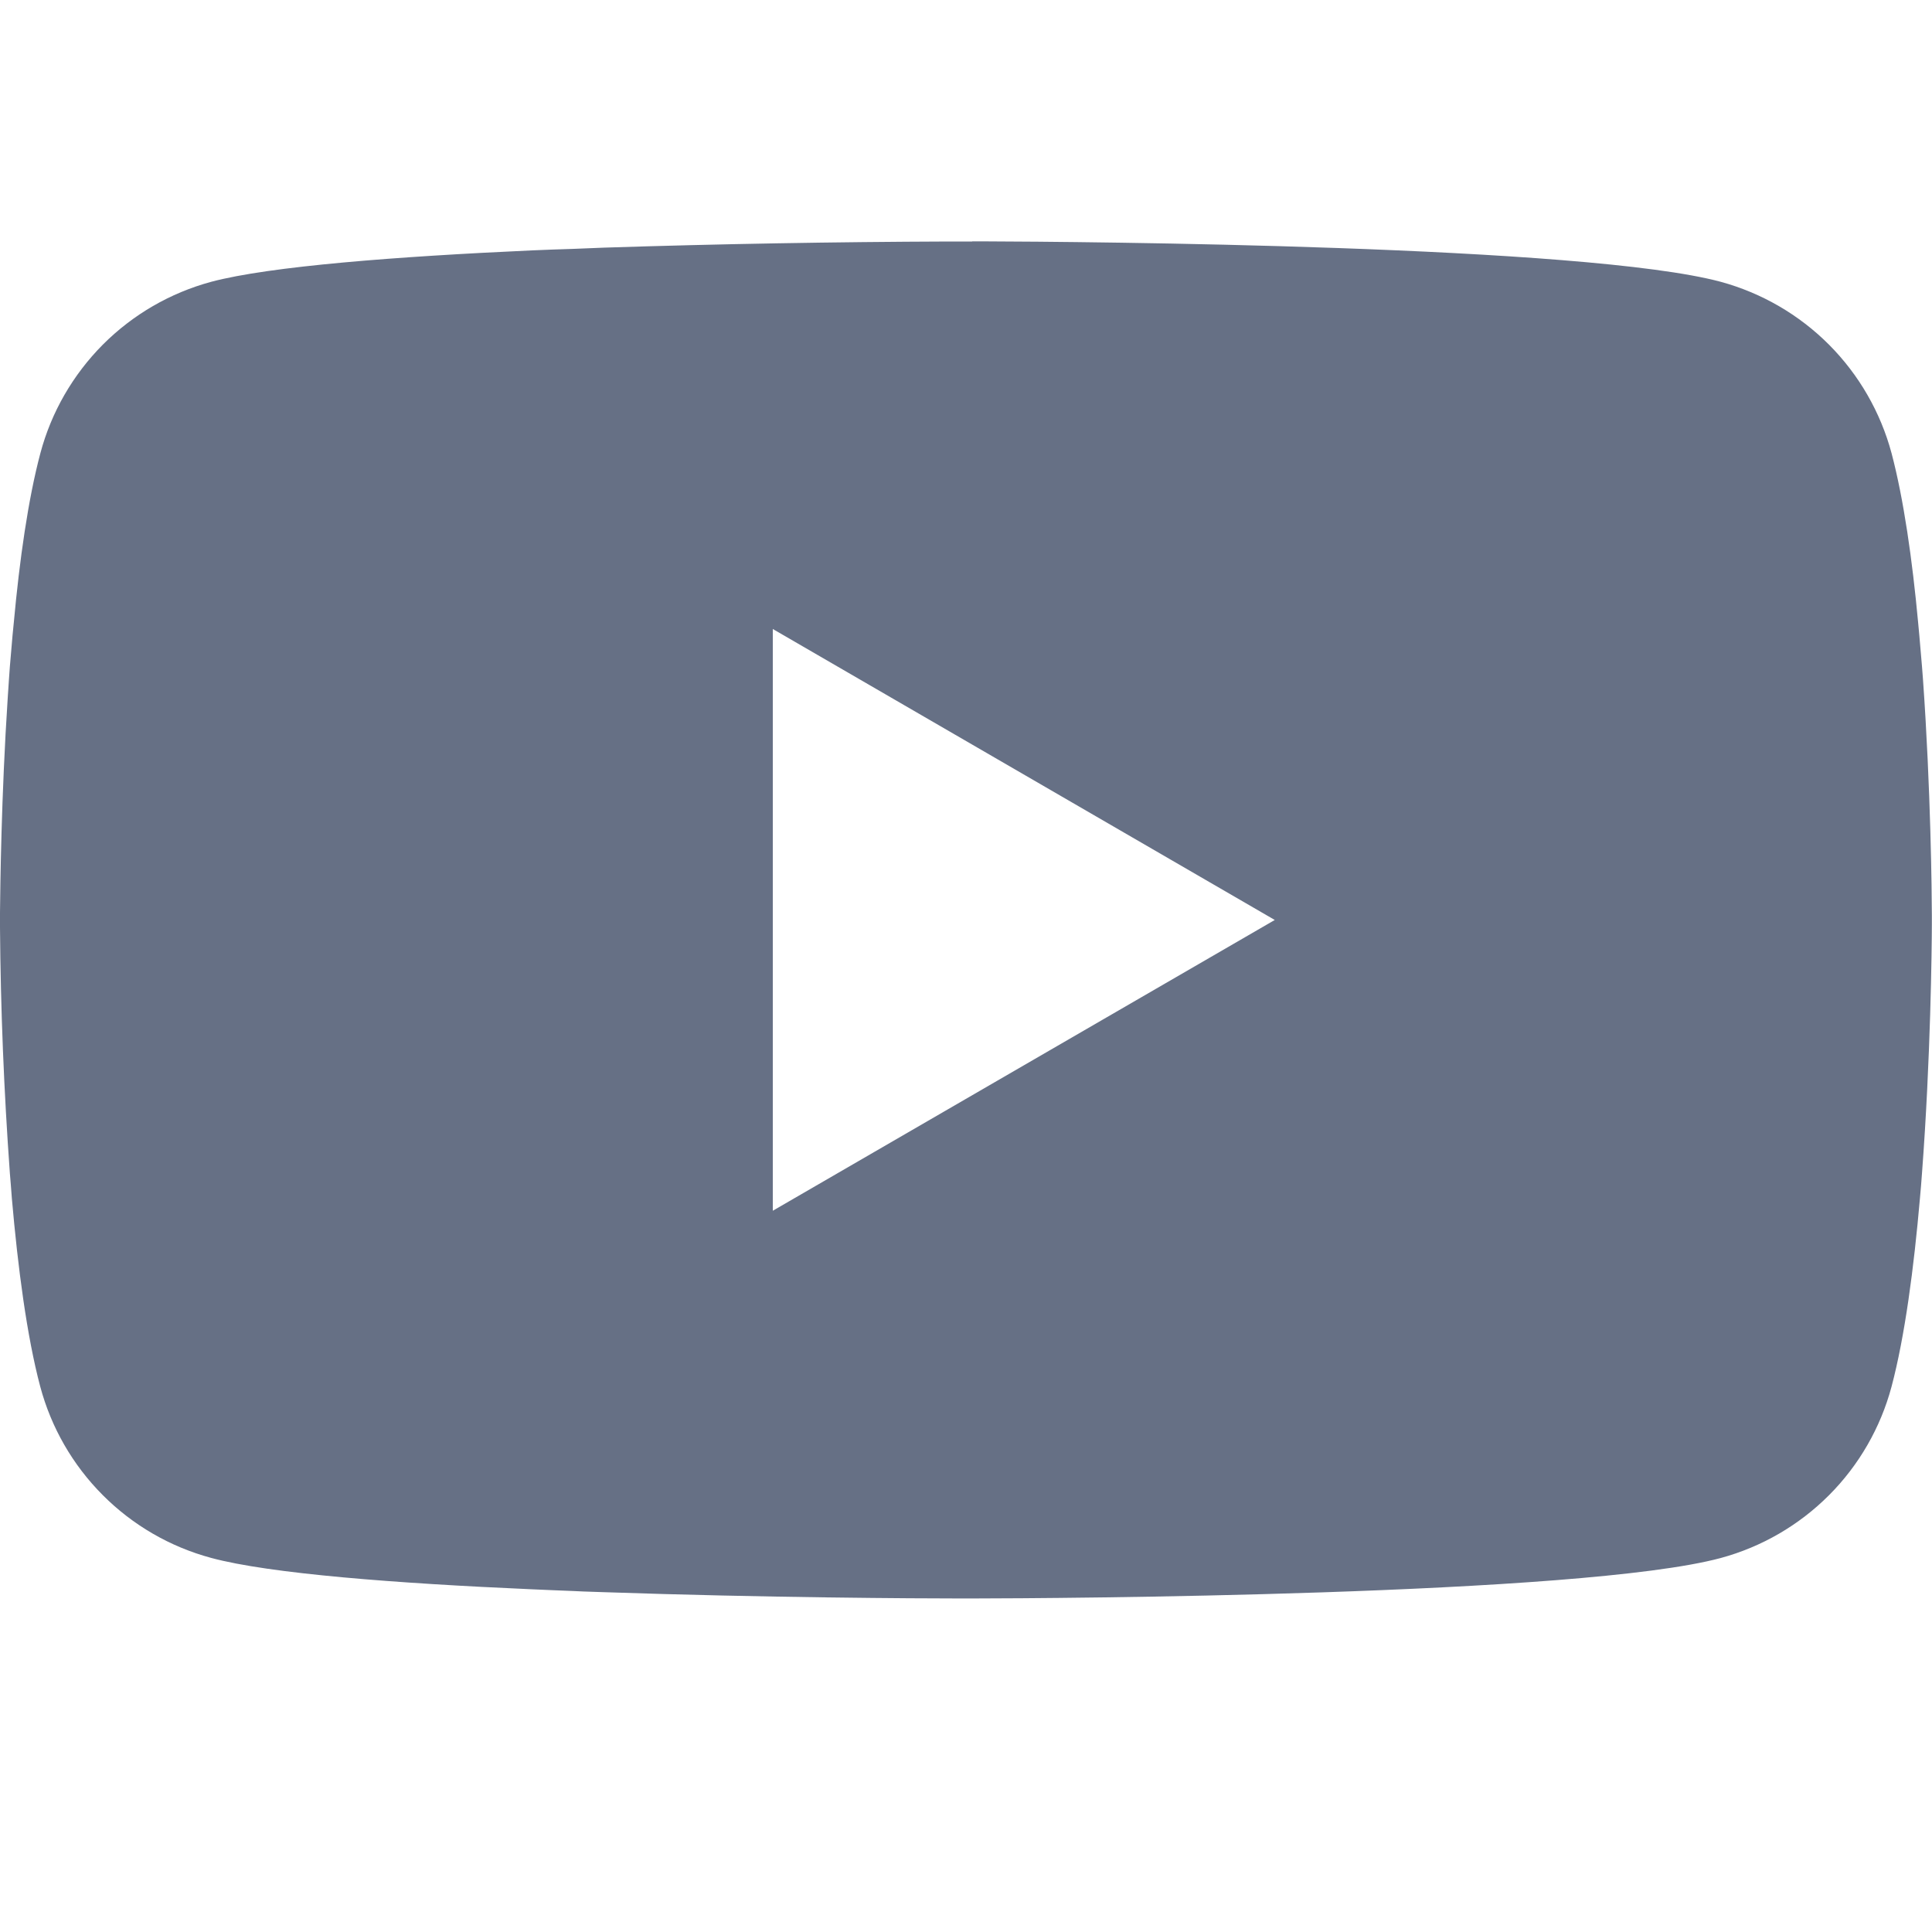 <svg width="28" height="28" viewBox="0 0 28 28" fill="none" xmlns="http://www.w3.org/2000/svg">
<g clip-path="url(#clip0_645_220)">
<path d="M14.089 3.498H14.245C15.684 3.503 22.972 3.556 24.938 4.084C25.532 4.246 26.073 4.56 26.508 4.996C26.942 5.432 27.255 5.975 27.414 6.569C27.59 7.234 27.715 8.115 27.799 9.023L27.816 9.205L27.855 9.66L27.869 9.842C27.983 11.441 27.997 12.939 27.998 13.267V13.398C27.997 13.737 27.981 15.337 27.855 17.003L27.841 17.186L27.825 17.369C27.738 18.369 27.608 19.363 27.414 20.095C27.255 20.69 26.943 21.233 26.508 21.669C26.073 22.105 25.532 22.419 24.938 22.58C22.907 23.126 15.192 23.165 14.123 23.166H13.874C13.333 23.166 11.097 23.156 8.752 23.075L8.454 23.065L8.302 23.058L8.003 23.046L7.704 23.033C5.761 22.948 3.911 22.809 3.059 22.578C2.465 22.418 1.923 22.104 1.489 21.668C1.054 21.232 0.742 20.69 0.583 20.095C0.389 19.365 0.259 18.369 0.172 17.369L0.158 17.185L0.143 17.003C0.057 15.817 0.009 14.629 0 13.44L0 13.225C0.004 12.848 0.018 11.548 0.112 10.113L0.124 9.933L0.13 9.842L0.143 9.66L0.182 9.205L0.2 9.023C0.283 8.115 0.408 7.233 0.585 6.569C0.743 5.974 1.056 5.432 1.49 4.995C1.925 4.559 2.466 4.245 3.061 4.084C3.913 3.857 5.763 3.717 7.705 3.629L8.003 3.617L8.304 3.607L8.454 3.601L8.754 3.589C10.419 3.535 12.085 3.506 13.752 3.5H14.089V3.498ZM11.2 9.116V17.547L18.475 13.333L11.2 9.116Z" fill="#667085"/>
</g>
<defs>
<clipPath id="clip0_645_220">
<rect width="28" height="28" fill="white"/>
</clipPath>
</defs>
</svg>
